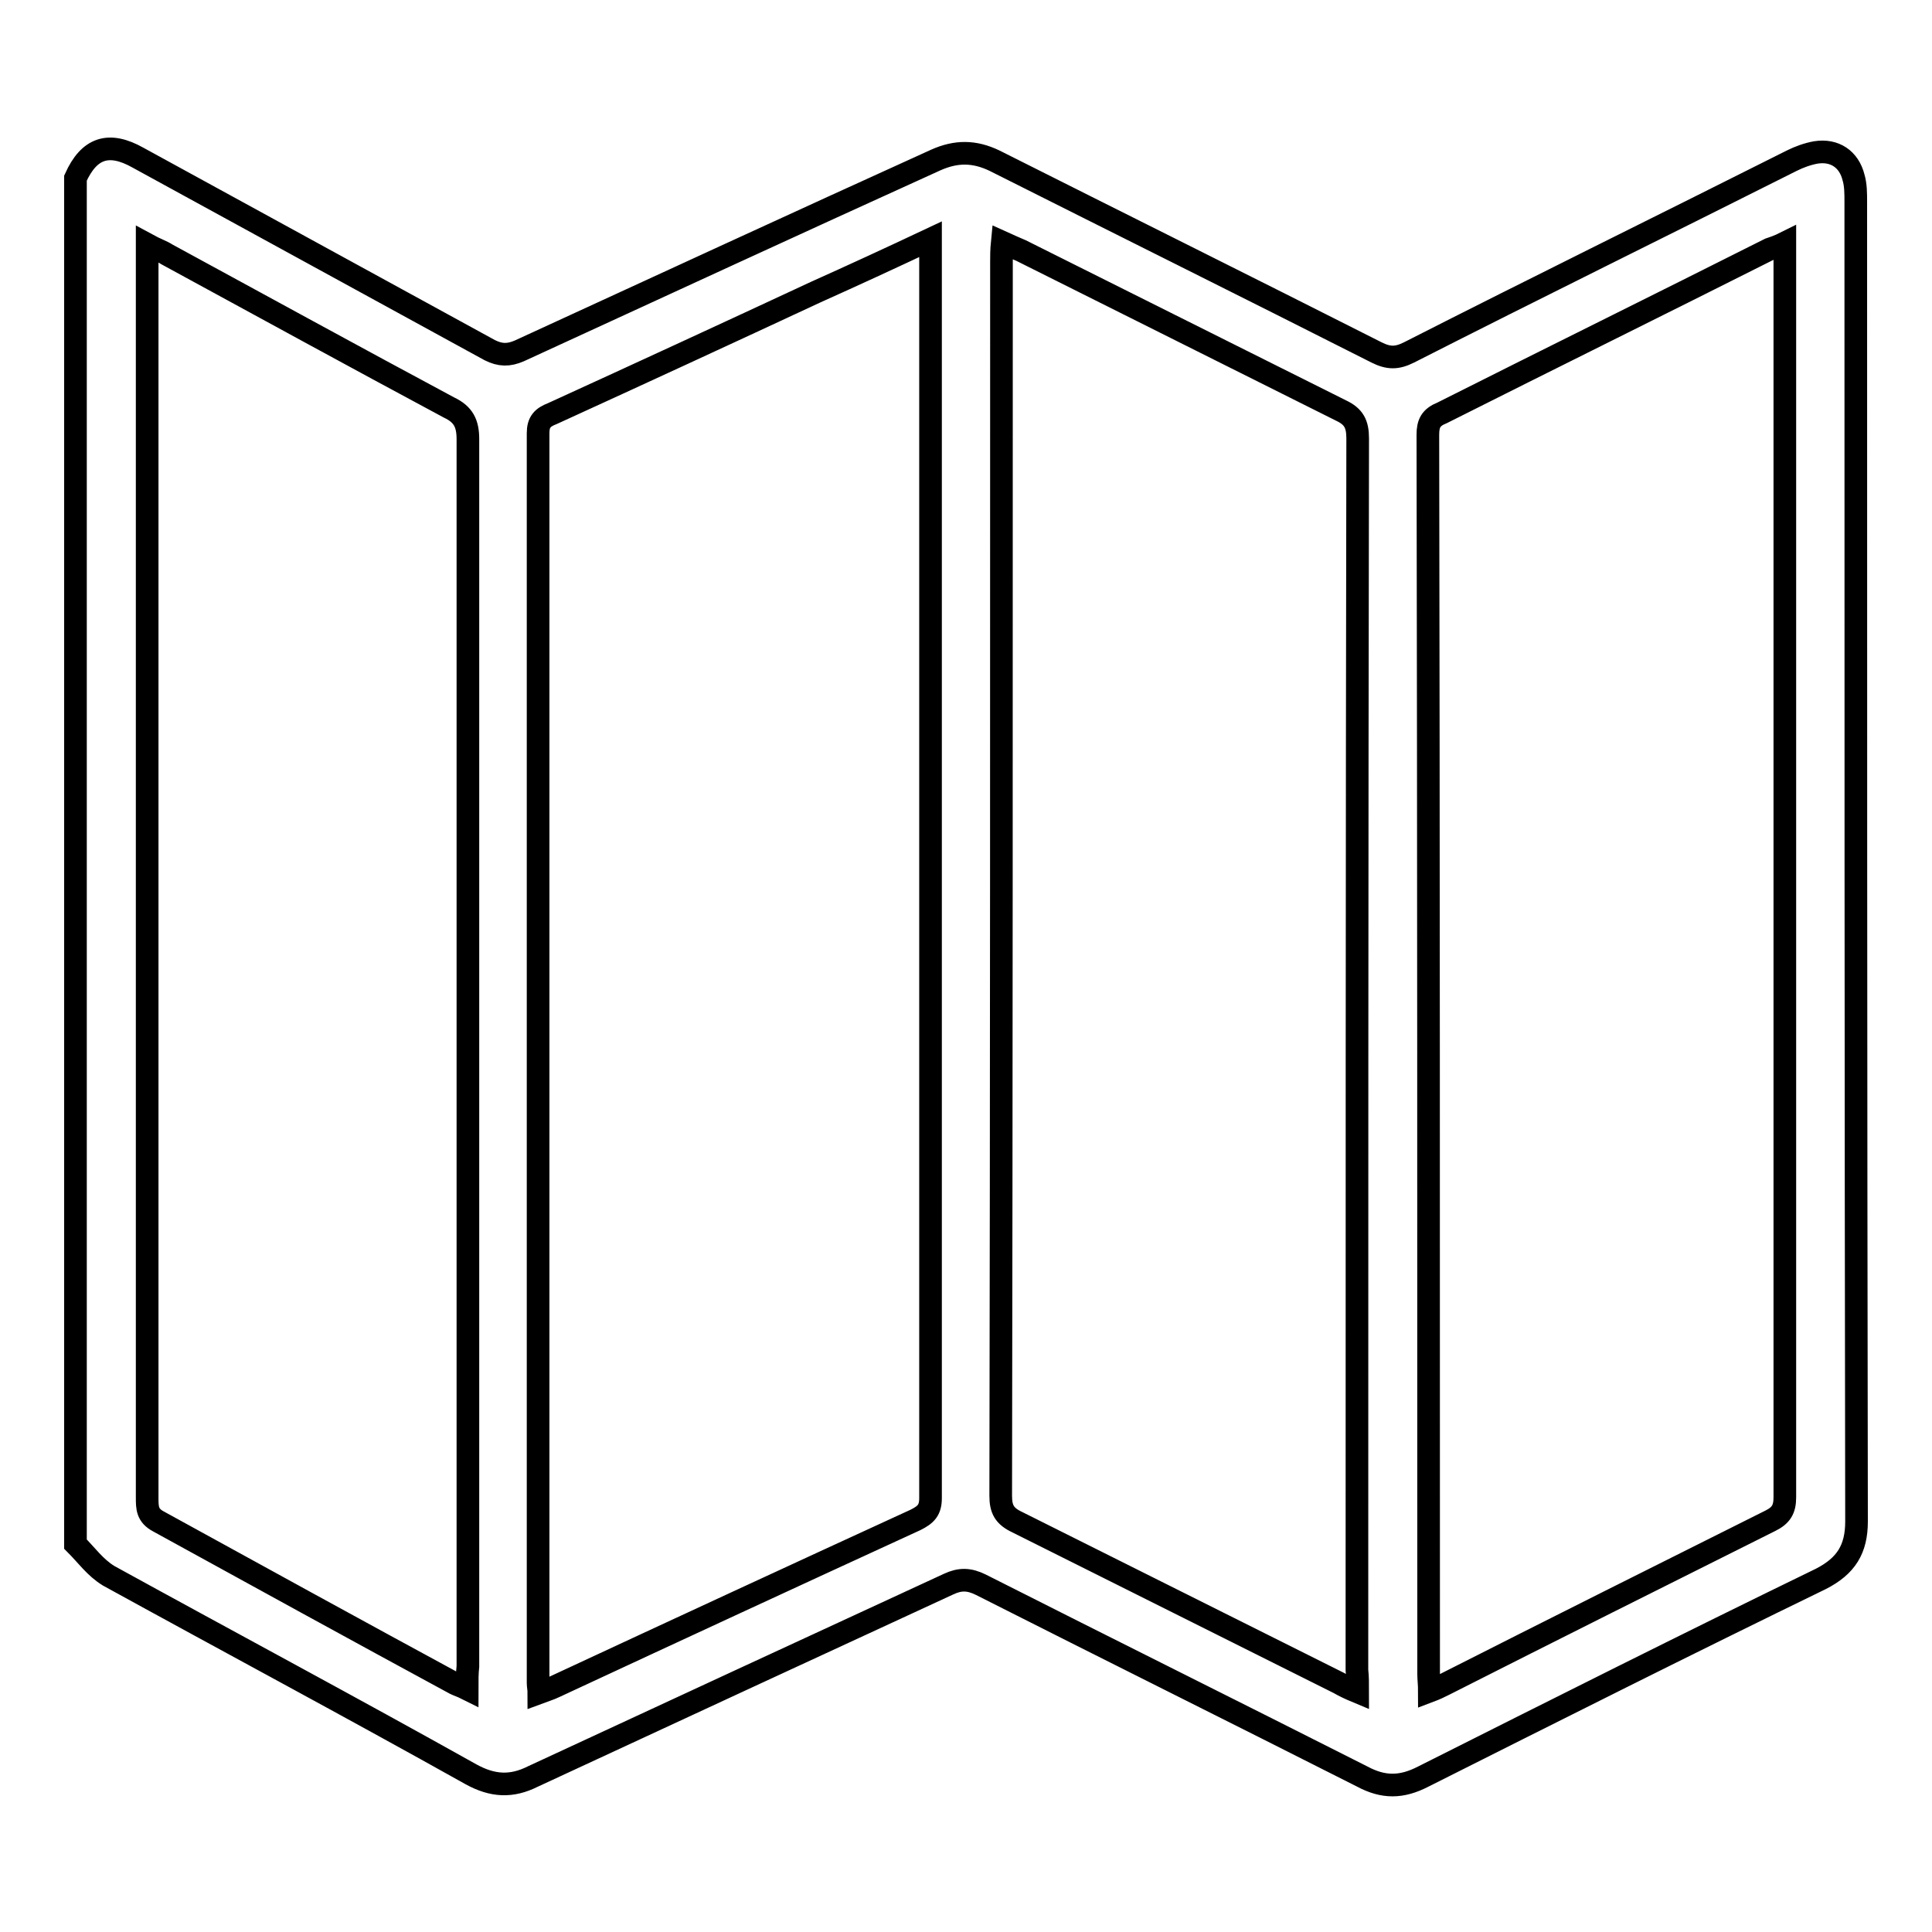 <?xml version="1.0" encoding="utf-8"?>
<!-- Svg Vector Icons : http://www.onlinewebfonts.com/icon -->
<!DOCTYPE svg PUBLIC "-//W3C//DTD SVG 1.1//EN" "http://www.w3.org/Graphics/SVG/1.1/DTD/svg11.dtd">
<svg version="1.1" xmlns="http://www.w3.org/2000/svg" xmlns:xlink="http://www.w3.org/1999/xlink" x="0px" y="0px" viewBox="0 0 256 256" enable-background="new 0 0 256 256" xml:space="preserve">
<g><g><path stroke-width="3" fill-opacity="0" stroke="#000000"  d="M10,23.6c0,60.3,0,120.6,0,181c1.5,1.5,2.6,3.1,4.4,4.2c16,8.8,32.1,17.4,48,26.3c2.9,1.6,5.4,1.7,8.2,0.3c18.3-8.5,36.7-17,55.1-25.5c1.5-0.7,2.7-0.7,4.3,0.1c16.8,8.5,33.7,16.9,50.5,25.4c2.8,1.5,5.2,1.5,8.1,0c17.5-8.8,35-17.6,52.7-26.2c3.3-1.7,4.7-3.9,4.7-7.6c-0.1-58.3-0.1-116.6-0.1-174.8c0-1.2,0-2.3-0.3-3.3c-0.6-2.4-2.5-3.7-5-3.3c-1.1,0.2-2.2,0.6-3.2,1.1c-16.9,8.5-33.8,16.8-50.7,25.4c-1.6,0.8-2.7,0.8-4.3,0c-16.8-8.5-33.7-16.9-50.6-25.4c-2.7-1.3-5.1-1.3-7.8-0.1C105.7,29.5,87.3,38,68.8,46.5c-1.4,0.6-2.5,0.6-3.9-0.1c-15.5-8.5-31.1-17-46.6-25.5C14.4,18.7,11.8,19.6,10,23.6L10,23.6z M123.3,31.7c0,0.9,0,1.4,0,1.9c0,55,0,110,0,164.9c0,1.6-0.6,2.2-2,2.9c-15.9,7.3-31.9,14.7-47.8,22.1c-0.6,0.3-1.3,0.5-2.1,0.8c0-0.5-0.1-0.9-0.1-1.3c0-55.2,0-110.3,0-165.6c0-1.5,0.6-2.1,1.9-2.6c11.6-5.3,23.3-10.7,34.9-16.1C113,36.5,118,34.2,123.3,31.7L123.3,31.7z M189.4,224.1c0-0.9-0.1-1.6-0.1-2.3c0-54.6,0-109.4-0.1-164.2c0-1.5,0.4-2.3,1.9-2.9c14.5-7.3,28.9-14.4,43.4-21.7c0.6-0.2,1.2-0.4,2-0.8c0,1,0,1.7,0,2.3c0,54.7,0,109.3,0,163.9c0,1.6-0.5,2.4-1.9,3.1c-14.4,7.2-28.8,14.4-43.2,21.7C190.8,223.5,190.2,223.8,189.4,224.1L189.4,224.1z M179.9,224.2c-1.2-0.5-1.8-0.8-2.5-1.2c-14.2-7.1-28.4-14.2-42.6-21.3c-1.7-0.8-2.2-1.7-2.2-3.5c0.1-54.4,0.1-108.9,0.1-163.5c0-0.7,0-1.6,0.1-2.6c1.1,0.5,1.8,0.8,2.5,1.1c14.2,7.1,28.2,14.1,42.4,21.2c1.7,0.8,2.2,1.8,2.2,3.7c-0.1,54.5-0.1,108.8-0.1,163.2C179.9,222.2,179.9,223.1,179.9,224.2L179.9,224.2z M61.9,223.8c-0.8-0.4-1.2-0.5-1.6-0.7C47.2,216,34.1,208.8,21,201.6c-1.5-0.8-1.5-1.8-1.5-3.2c0-54.4,0-108.8,0-163.3c0-0.8,0-1.6,0-2.7c1.1,0.6,2,0.9,2.6,1.3C34.6,40.5,47,47.3,59.5,54c1.9,0.9,2.5,2.1,2.5,4.2c0,54.3,0,108.4,0,162.6C61.9,221.7,61.9,222.6,61.9,223.8L61.9,223.8z"/></g></g>
</svg>